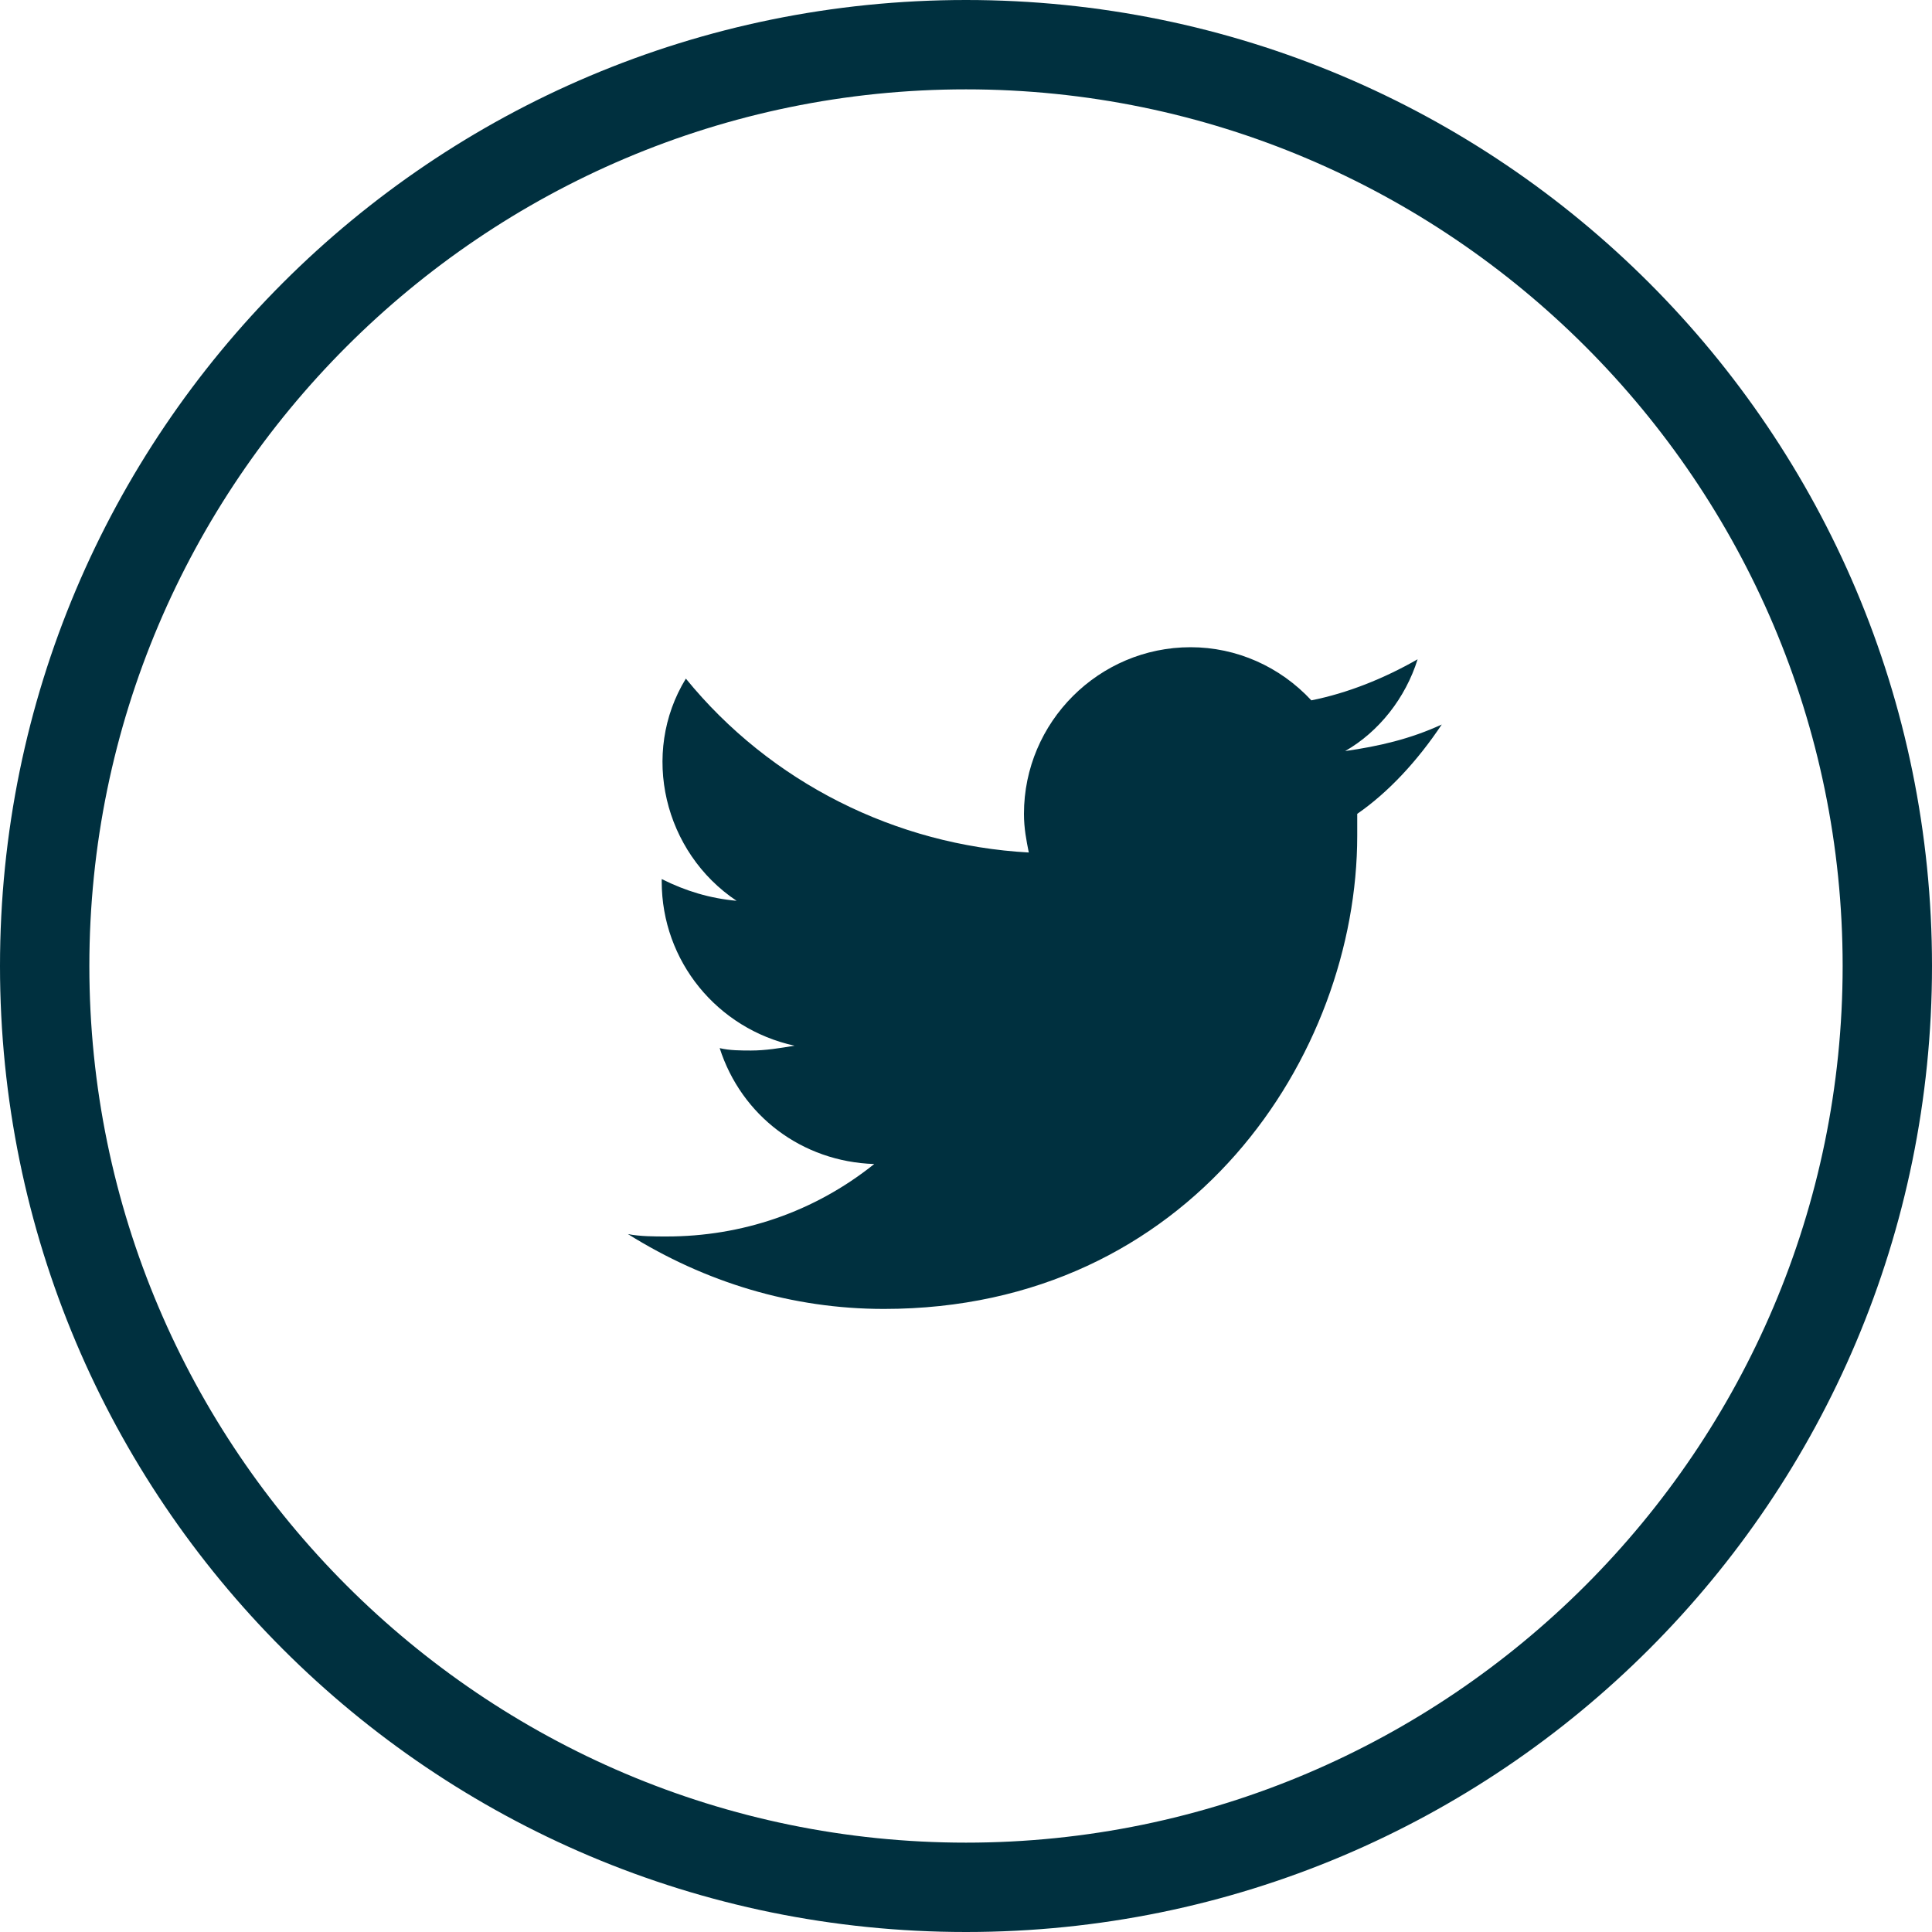 <?xml version="1.0" encoding="utf-8"?>
<!-- Generator: Adobe Illustrator 22.0.1, SVG Export Plug-In . SVG Version: 6.00 Build 0)  -->
<svg version="1.1" id="Слой_1" xmlns="http://www.w3.org/2000/svg" xmlns:xlink="http://www.w3.org/1999/xlink" x="0px" y="0px"
	 viewBox="0 0 80 80" style="enable-background:new 0 0 80 80;" xml:space="preserve">
<style type="text/css">
	.st0{fill:#00303f;}
</style>
<path class="st0" d="M40,3.7C60,3.7,76.3,20,76.3,40C76.3,60,60,76.3,40,76.3S3.7,60,3.7,40l0,0C3.7,20,20,3.7,40,3.7 M40,0
	C17.9,0,0,17.9,0,40s17.9,40,40,40s40-17.9,40-40S62.1,0,40,0L40,0z M56.2,33.7c0,0.3,0,0.6,0,0.9c0,9.1-6.9,19.6-19.6,19.6
	c-3.8,0-7.4-1.1-10.6-3.1c0.5,0.1,1.1,0.1,1.6,0.1c3.1,0,6.1-1,8.6-3c-3-0.1-5.5-2-6.4-4.8c0.4,0.1,0.9,0.1,1.3,0.1
	c0.6,0,1.2-0.1,1.8-0.2c-3.2-0.7-5.5-3.5-5.5-6.8v-0.1c1,0.5,2,0.8,3.1,0.9c-3-2-4-6.1-2.1-9.2c3.5,4.3,8.7,6.9,14.2,7.2
	c-0.1-0.5-0.2-1-0.2-1.6c0-3.8,3.1-6.9,6.9-6.9c1.9,0,3.7,0.8,5,2.2c1.5-0.3,3-0.9,4.4-1.7c-0.5,1.6-1.6,3-3,3.8
	c1.4-0.2,2.7-0.5,4-1.1C58.7,31.5,57.5,32.8,56.2,33.7z"/>
</svg>
